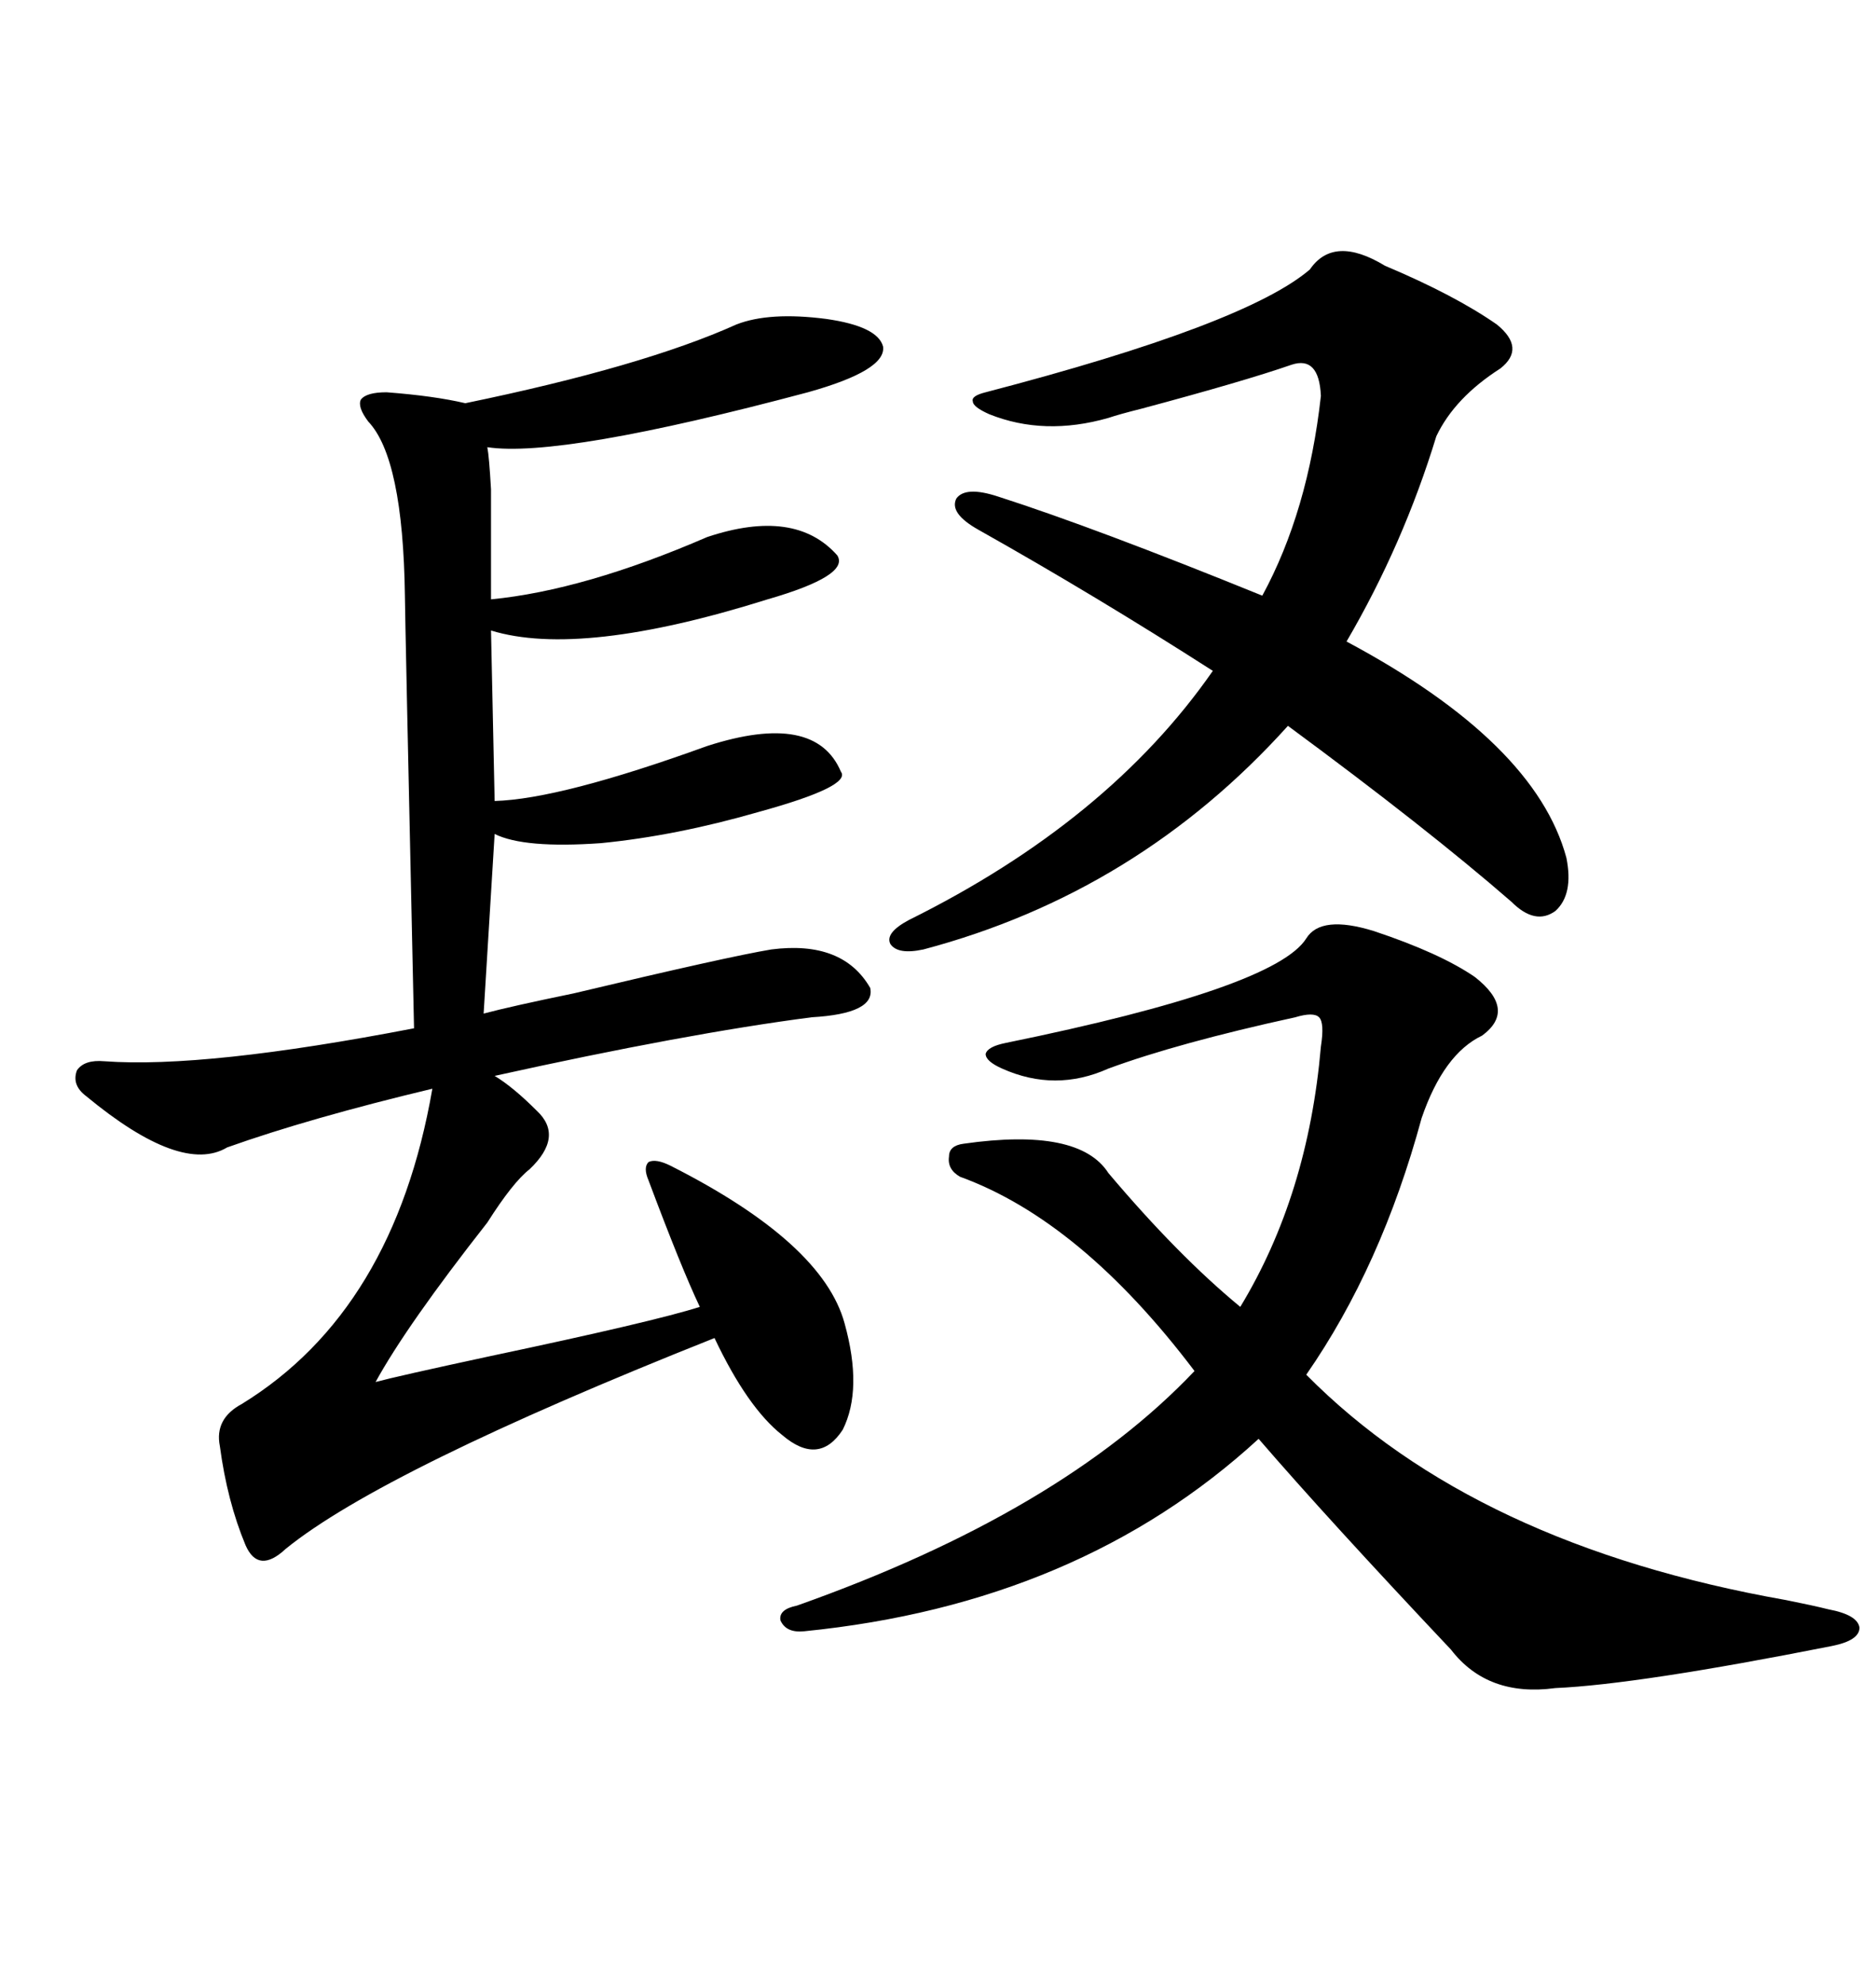 <svg xmlns="http://www.w3.org/2000/svg" xmlns:xlink="http://www.w3.org/1999/xlink" width="300" height="317.285"><path d="M117.77 51.86L117.77 51.86Q123.05 49.80 132.13 50.98L132.13 50.98Q140.33 52.15 141.21 55.37L141.21 55.37Q141.80 59.18 129.20 62.70L129.20 62.70Q89.65 73.24 77.93 71.48L77.93 71.48Q78.22 72.95 78.52 78.22L78.52 78.22Q78.52 82.32 78.52 95.80L78.52 95.80Q93.46 94.34 113.09 85.84L113.09 85.84Q127.15 81.15 133.89 88.77L133.89 88.77Q135.94 91.99 122.75 95.80L122.75 95.80Q92.87 105.18 78.52 100.78L78.52 100.78L79.10 128.03Q89.65 127.73 113.09 119.24L113.09 119.24Q130.37 113.67 134.47 123.34L134.47 123.34Q136.23 125.68 121.29 129.79L121.29 129.79Q108.11 133.59 96.09 134.77L96.09 134.77Q83.79 135.64 79.10 133.30L79.10 133.30L77.34 162.01Q81.74 160.84 91.70 158.79L91.70 158.79Q116.31 152.93 123.34 151.76L123.34 151.76Q134.77 150.29 139.16 157.91L139.16 157.91Q140.04 162.01 129.79 162.60L129.79 162.60Q109.57 165.23 79.10 171.97L79.10 171.97Q82.03 173.73 85.84 177.54L85.84 177.54Q90.23 181.64 84.67 186.91L84.67 186.91Q82.03 188.96 77.93 195.41L77.93 195.41Q65.04 211.82 60.06 220.90L60.06 220.90Q63.28 220.02 78.22 216.80L78.22 216.80Q104.59 211.23 111.91 208.89L111.91 208.89Q108.98 202.73 103.71 188.67L103.71 188.67Q102.83 186.62 103.71 185.74L103.71 185.74Q104.88 185.16 107.23 186.33L107.23 186.33Q131.54 198.63 135.06 211.52L135.06 211.52Q137.99 222.07 134.77 228.52L134.77 228.52Q130.96 234.38 125.10 229.39L125.10 229.39Q119.53 225 114.26 213.87L114.26 213.87Q61.23 234.96 45.70 247.56L45.70 247.56Q41.31 251.66 39.26 246.97L39.26 246.97Q36.33 239.94 35.16 231.15L35.16 231.15Q34.28 226.76 38.67 224.41L38.67 224.41Q62.99 209.47 69.14 174.02L69.14 174.02Q49.51 178.71 36.33 183.40L36.33 183.40Q29.00 187.79 13.77 175.20L13.77 175.20Q11.43 173.44 12.30 171.09L12.30 171.09Q13.48 169.34 16.70 169.63L16.70 169.63Q32.81 170.80 66.21 164.36L66.21 164.36Q64.75 97.56 64.75 95.21L64.75 95.21Q64.45 73.24 58.89 67.38L58.89 67.38Q57.13 65.04 57.71 63.87L57.71 63.87Q58.59 62.70 61.82 62.70L61.82 62.70Q69.43 63.28 74.41 64.45L74.41 64.45Q102.83 58.59 117.77 51.86ZM219.73 148.83L219.73 148.83Q230.27 152.34 235.84 156.15L235.84 156.15Q242.58 161.43 237.01 165.53L237.01 165.53Q230.86 168.46 227.34 178.71L227.34 178.71Q220.90 202.44 208.89 219.73L208.89 219.73Q235.84 246.97 285.64 255.76L285.64 255.76Q290.04 256.64 292.38 257.23L292.38 257.23Q297.07 258.11 297.36 260.16L297.36 260.16Q297.36 262.21 292.97 263.09L292.97 263.09Q261.91 269.24 248.73 269.82L248.73 269.82Q237.89 271.29 232.03 263.67L232.03 263.67Q212.40 242.87 201.27 229.98L201.27 229.98Q172.56 256.35 128.61 260.74L128.61 260.74Q125.68 261.04 124.80 258.98L124.80 258.98Q124.51 257.23 127.44 256.64L127.44 256.64Q169.63 241.70 191.02 219.14L191.02 219.14Q172.85 195.12 153.52 188.09L153.52 188.09Q151.46 186.91 151.76 184.86L151.76 184.86Q151.76 183.11 154.10 182.81L154.10 182.81Q172.56 180.18 177.25 187.50L177.25 187.50Q188.38 200.68 198.34 208.89L198.34 208.89Q209.18 191.02 211.23 167.29L211.23 167.29Q211.82 163.48 210.94 162.60L210.94 162.60Q210.06 161.72 207.13 162.60L207.13 162.60Q188.38 166.70 177.25 170.80L177.25 170.80Q168.75 174.61 160.25 170.80L160.25 170.80Q157.62 169.63 157.62 168.46L157.62 168.46Q157.91 167.29 160.84 166.70L160.84 166.70Q203.91 157.91 208.89 150L208.89 150Q211.23 146.19 219.73 148.83ZM221.48 42.48L221.48 42.48Q232.62 47.17 239.36 51.86L239.36 51.86Q244.04 55.66 239.94 58.89L239.94 58.89Q232.62 63.57 229.69 69.73L229.69 69.73Q224.41 87.01 215.33 102.54L215.33 102.54Q245.51 118.65 250.49 137.11L250.49 137.11Q251.66 142.97 248.73 145.61L248.73 145.61Q245.51 147.95 241.70 144.14L241.70 144.14Q228.22 132.42 205.96 116.02L205.96 116.02Q181.93 142.68 147.66 151.76L147.66 151.76Q143.55 152.64 142.38 150.88L142.38 150.88Q141.50 149.12 145.31 147.07L145.31 147.07Q177.25 131.25 193.95 107.23L193.95 107.23Q175.20 95.21 156.45 84.67L156.45 84.67Q151.76 82.03 152.93 79.69L152.93 79.69Q154.39 77.64 159.67 79.39L159.67 79.39Q175.20 84.38 201.86 95.21L201.86 95.21Q209.18 81.74 211.23 63.28L211.23 63.28Q210.94 56.84 206.54 58.30L206.54 58.30Q198.93 60.94 182.52 65.33L182.52 65.33Q179.00 66.21 177.25 66.80L177.25 66.80Q166.99 69.73 158.20 66.21L158.20 66.21Q155.57 65.04 155.57 64.16L155.57 64.16Q155.27 63.28 157.62 62.70L157.62 62.70Q199.22 51.86 209.47 43.07L209.47 43.07Q213.28 37.50 221.48 42.48Z"/></svg>